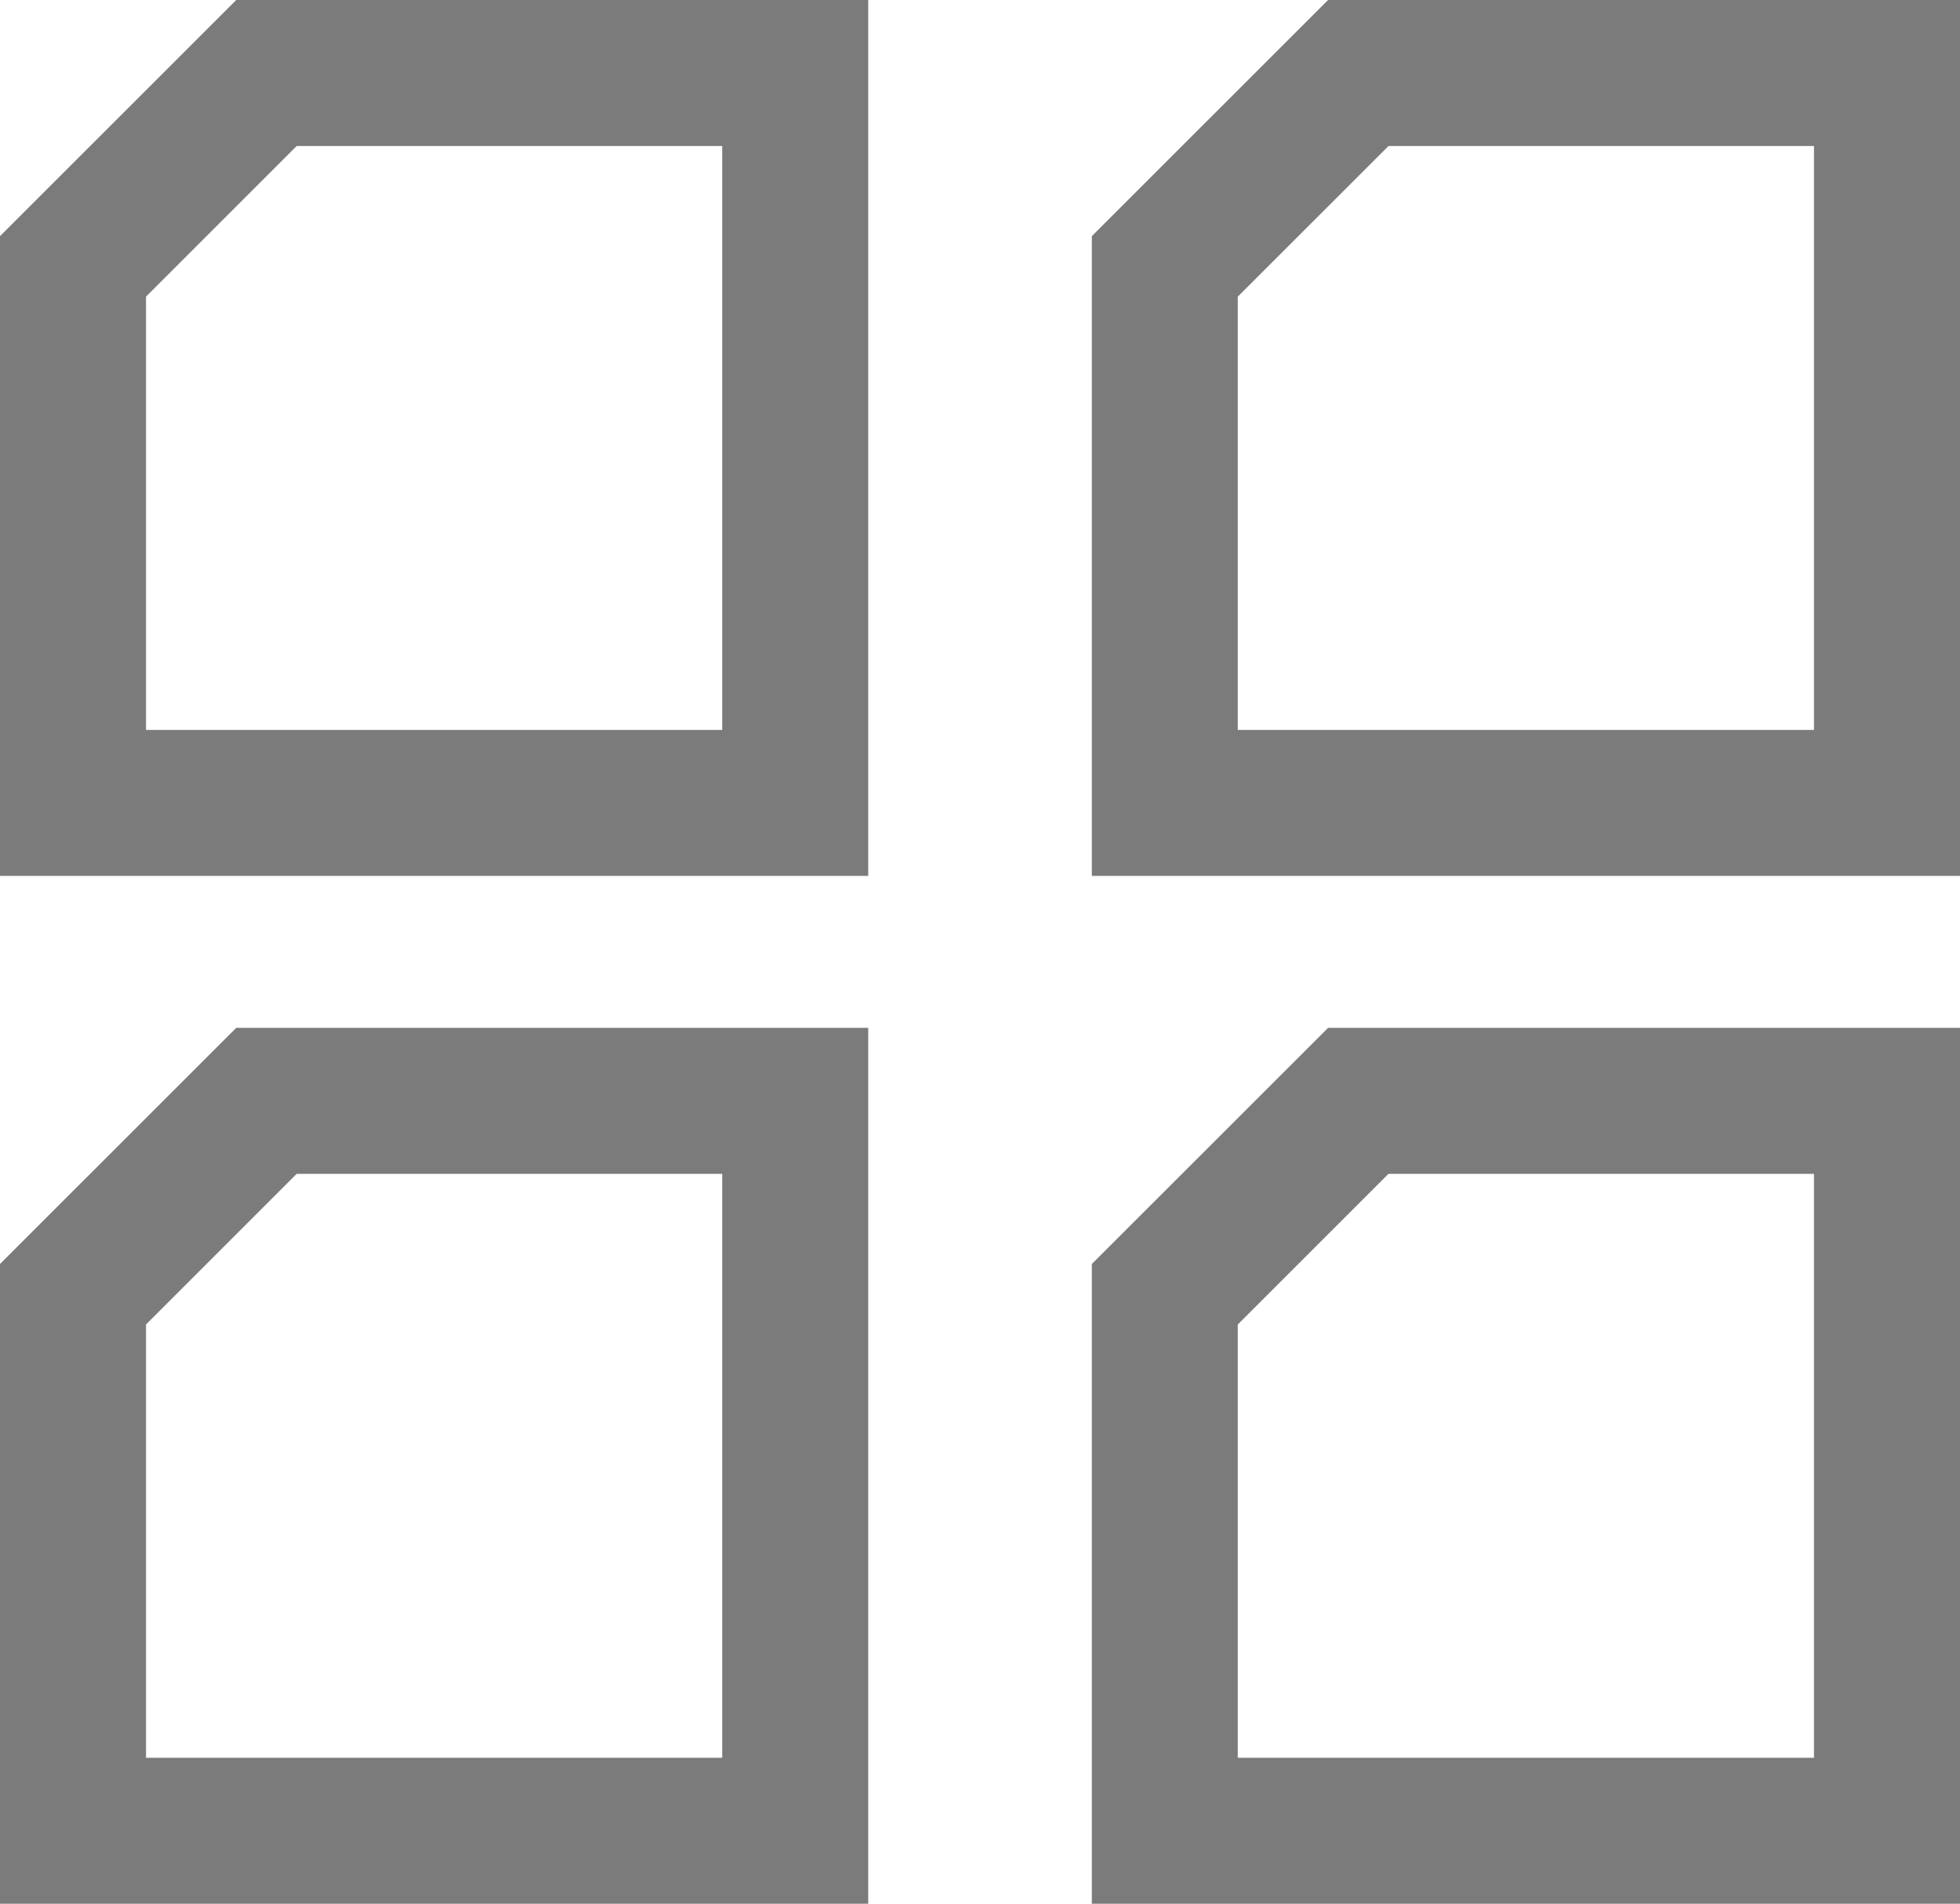<?xml version="1.0" encoding="utf-8"?>
<!-- Generator: Adobe Illustrator 15.0.2, SVG Export Plug-In . SVG Version: 6.00 Build 0)  -->
<!DOCTYPE svg PUBLIC "-//W3C//DTD SVG 1.1//EN" "http://www.w3.org/Graphics/SVG/1.1/DTD/svg11.dtd">
<svg version="1.1" id="Layer_1" xmlns="http://www.w3.org/2000/svg" xmlns:xlink="http://www.w3.org/1999/xlink" x="0px" y="0px"
	 width="26.848px" height="26.082px" viewBox="0 0 26.848 26.082" enable-background="new 0 0 26.848 26.082" xml:space="preserve">
<g>
	<path fill="#7B7B7B" d="M9.893,2v8H2V4.064L4.064,2H9.893 M11.893,0H3.236L0,3.235V12h11.893V0L11.893,0z"/>
</g>
<g>
	<path fill="#7B7B7B" d="M24.848,2v8h-7.893V4.064L19.02,2H24.848 M26.848,0h-8.656l-3.236,3.235V12h11.893V0L26.848,0z"/>
</g>
<g>
	<path fill="#7B7B7B" d="M9.893,16.082v8H2v-5.936l2.064-2.064H9.893 M11.893,14.082H3.236L0,17.317v8.765h11.893V14.082
		L11.893,14.082z"/>
</g>
<g>
	<path fill="#7B7B7B" d="M24.848,16.082v8h-7.893v-5.936l2.064-2.064H24.848 M26.848,14.082h-8.656l-3.236,3.235v8.765h11.893
		V14.082L26.848,14.082z"/>
</g>
</svg>
